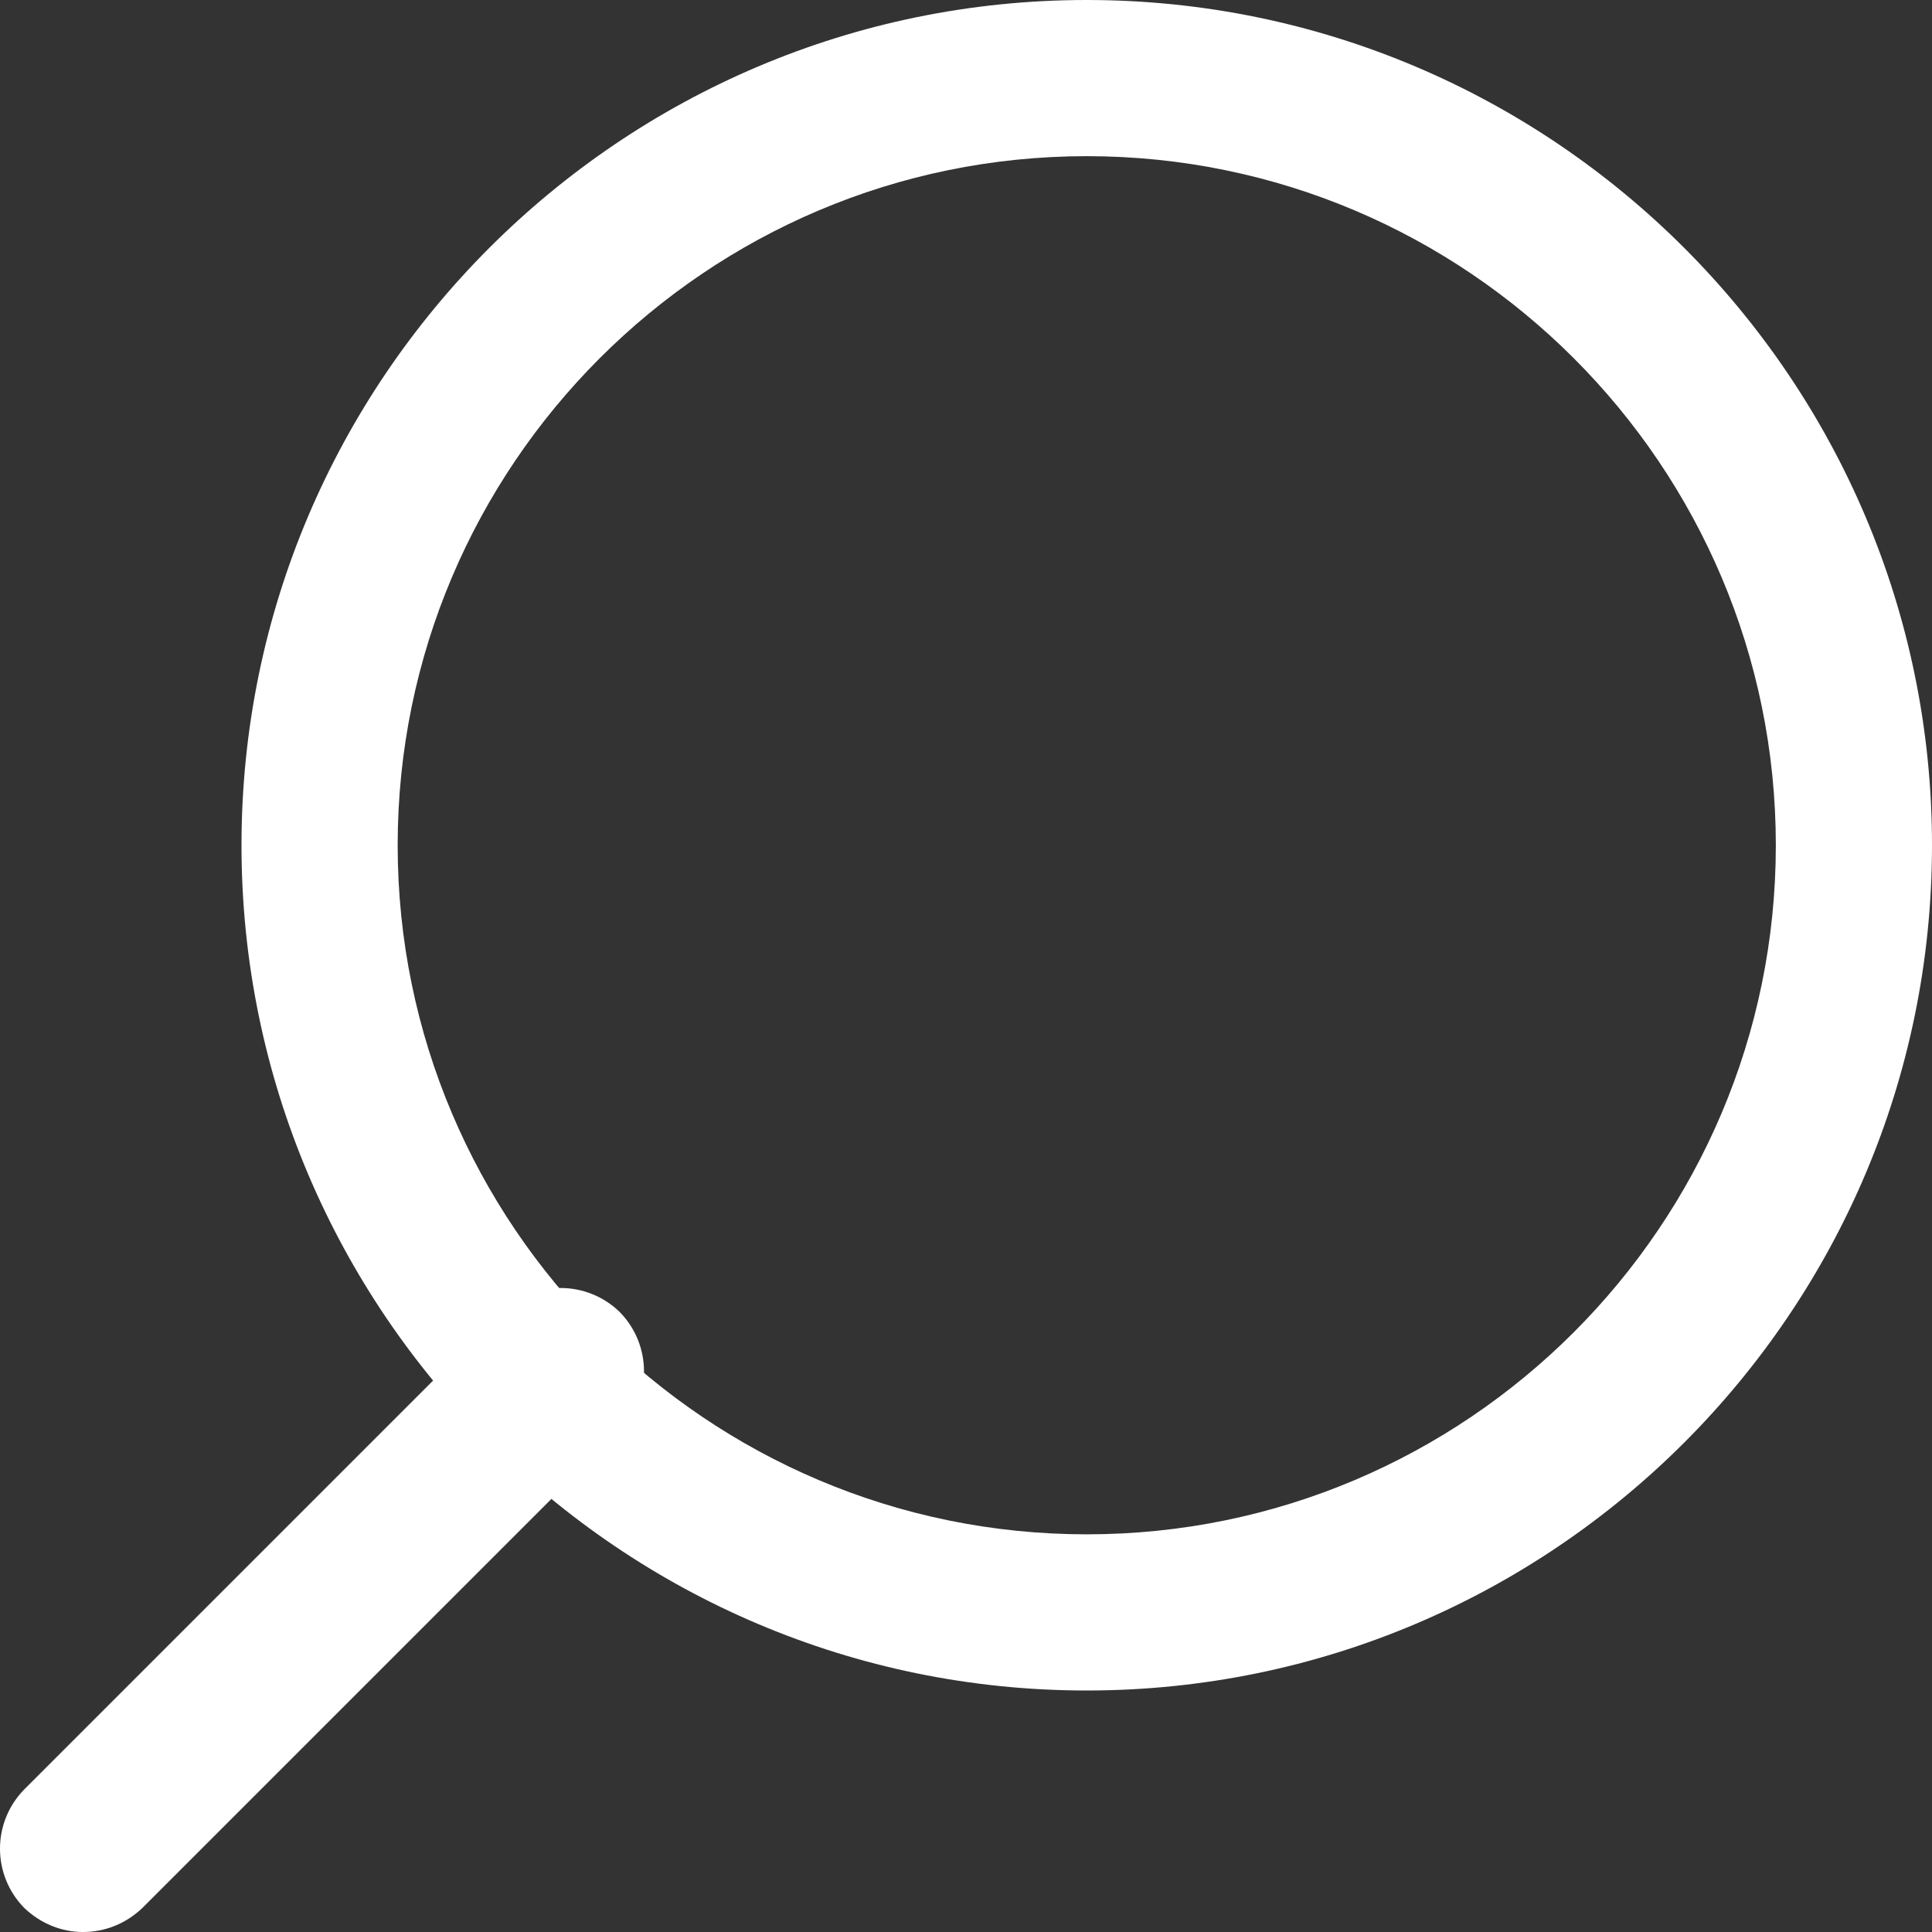 <svg xmlns="http://www.w3.org/2000/svg" viewBox="0 0 24 24" width="24" height="24">
	<rect x="0" y="0" width="24" height="24" fill="#333333" stroke="none"/>
	<defs>
		<clipPath clipPathUnits="userSpaceOnUse" id="cp1">
			<path d="M-1271 -16L169 -16L169 6234L-1271 6234Z" />
		</clipPath>
	</defs>
	<style>
		tspan { white-space:pre }
		.shp0 { fill: #ffffff } 
	</style>
	<g id="Home v1" clip-path="url(#cp1)">
		<g id="HDR">
			<g id="search icon">
				<g id="search">
					<path id="Shape" fill-rule="evenodd" class="shp0" d="M13.5 0C19.29 0 24 4.71 24 10.5C24 16.29 19.29 21 13.5 21C7.71 21 3 16.29 3 10.5C3 4.71 7.71 0 13.5 0ZM13.5 19.06C18.22 19.06 22.06 15.22 22.06 10.5C22.06 5.78 18.22 1.94 13.5 1.94C8.78 1.94 4.94 5.78 4.94 10.5C4.94 15.22 8.78 19.06 13.5 19.06Z" />
					<path id="Path" class="shp0" d="M0.3 22.23L6.23 16.3C6.64 15.9 7.29 15.9 7.7 16.3C8.1 16.71 8.1 17.36 7.7 17.77L1.77 23.7C1.56 23.9 1.3 24 1.03 24C0.77 24 0.51 23.9 0.3 23.7C-0.1 23.29 -0.1 22.64 0.3 22.23Z" />
				</g>
			</g>
		</g>
	</g>
</svg>